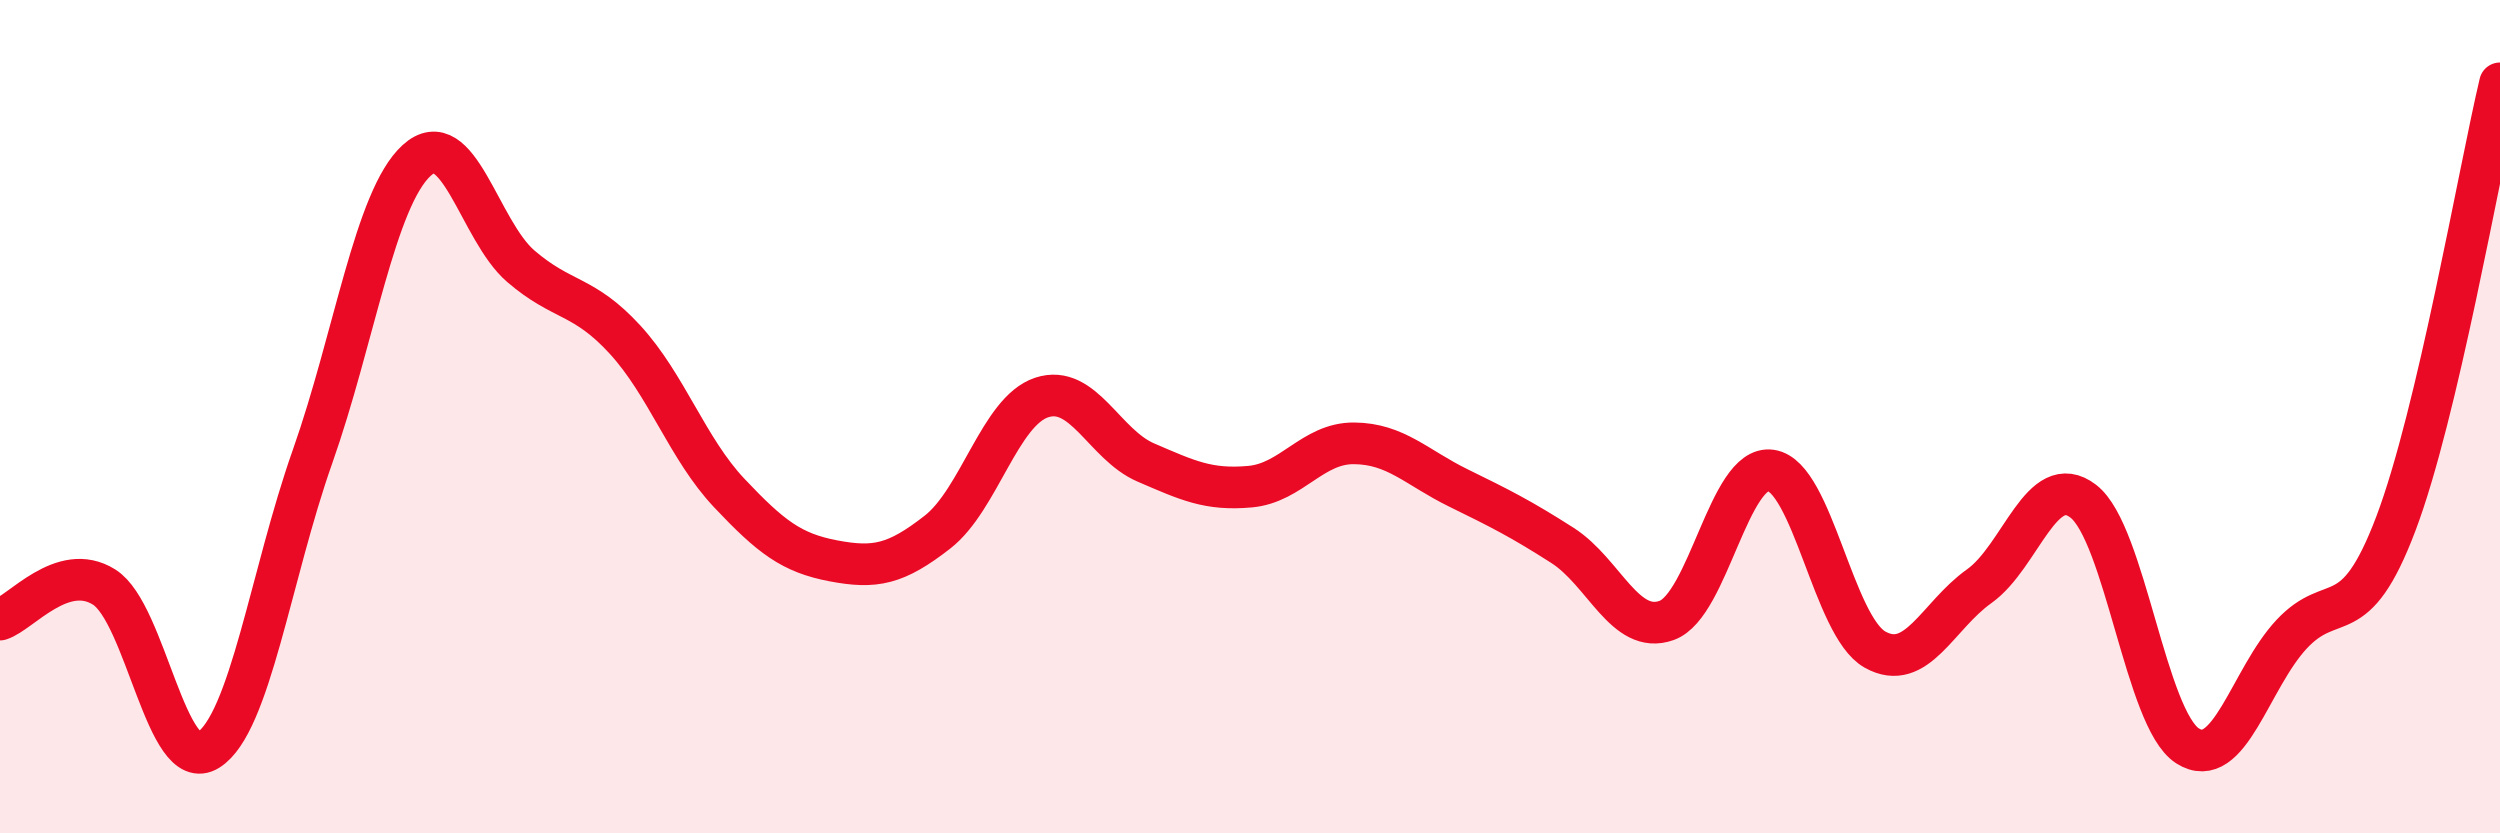 
    <svg width="60" height="20" viewBox="0 0 60 20" xmlns="http://www.w3.org/2000/svg">
      <path
        d="M 0,14.87 C 0.5,14.71 1.5,13.46 2.5,14.09 C 3.5,14.72 4,18.63 5,18 C 6,17.37 6.5,13.79 7.5,10.96 C 8.5,8.13 9,4.76 10,3.85 C 11,2.94 11.5,5.53 12.5,6.39 C 13.5,7.25 14,7.06 15,8.15 C 16,9.24 16.5,10.77 17.5,11.83 C 18.5,12.89 19,13.27 20,13.46 C 21,13.65 21.5,13.55 22.5,12.77 C 23.5,11.99 24,9.87 25,9.54 C 26,9.21 26.5,10.67 27.5,11.1 C 28.5,11.53 29,11.77 30,11.68 C 31,11.59 31.5,10.63 32.5,10.64 C 33.5,10.65 34,11.22 35,11.71 C 36,12.2 36.5,12.45 37.5,13.09 C 38.5,13.73 39,15.25 40,14.89 C 41,14.53 41.5,11.15 42.5,11.29 C 43.5,11.43 44,15.03 45,15.59 C 46,16.15 46.5,14.78 47.5,14.07 C 48.5,13.36 49,11.26 50,12.03 C 51,12.8 51.5,17.26 52.5,17.9 C 53.5,18.54 54,16.29 55,15.22 C 56,14.15 56.5,15.21 57.5,12.57 C 58.5,9.93 59.5,4.11 60,2L60 20L0 20Z"
        fill="#EB0A25"
        opacity="0.1"
        stroke-linecap="round"
        stroke-linejoin="round"
      />
      <path
        d="M 0,14.87 C 0.5,14.71 1.5,13.46 2.5,14.09 C 3.5,14.72 4,18.63 5,18 C 6,17.37 6.5,13.79 7.5,10.96 C 8.5,8.13 9,4.76 10,3.85 C 11,2.94 11.5,5.53 12.5,6.39 C 13.5,7.25 14,7.06 15,8.15 C 16,9.24 16.5,10.77 17.5,11.83 C 18.5,12.89 19,13.27 20,13.46 C 21,13.65 21.5,13.55 22.5,12.77 C 23.5,11.99 24,9.87 25,9.54 C 26,9.21 26.5,10.67 27.5,11.1 C 28.5,11.53 29,11.77 30,11.68 C 31,11.59 31.5,10.63 32.5,10.64 C 33.5,10.65 34,11.22 35,11.71 C 36,12.2 36.5,12.45 37.5,13.09 C 38.5,13.73 39,15.25 40,14.89 C 41,14.53 41.5,11.15 42.5,11.29 C 43.5,11.43 44,15.03 45,15.59 C 46,16.15 46.5,14.78 47.5,14.07 C 48.5,13.36 49,11.26 50,12.03 C 51,12.8 51.5,17.26 52.5,17.9 C 53.5,18.54 54,16.29 55,15.22 C 56,14.15 56.5,15.21 57.5,12.57 C 58.5,9.93 59.5,4.11 60,2"
        stroke="#EB0A25"
        stroke-width="1"
        fill="none"
        stroke-linecap="round"
        stroke-linejoin="round"
      />
    </svg>
  